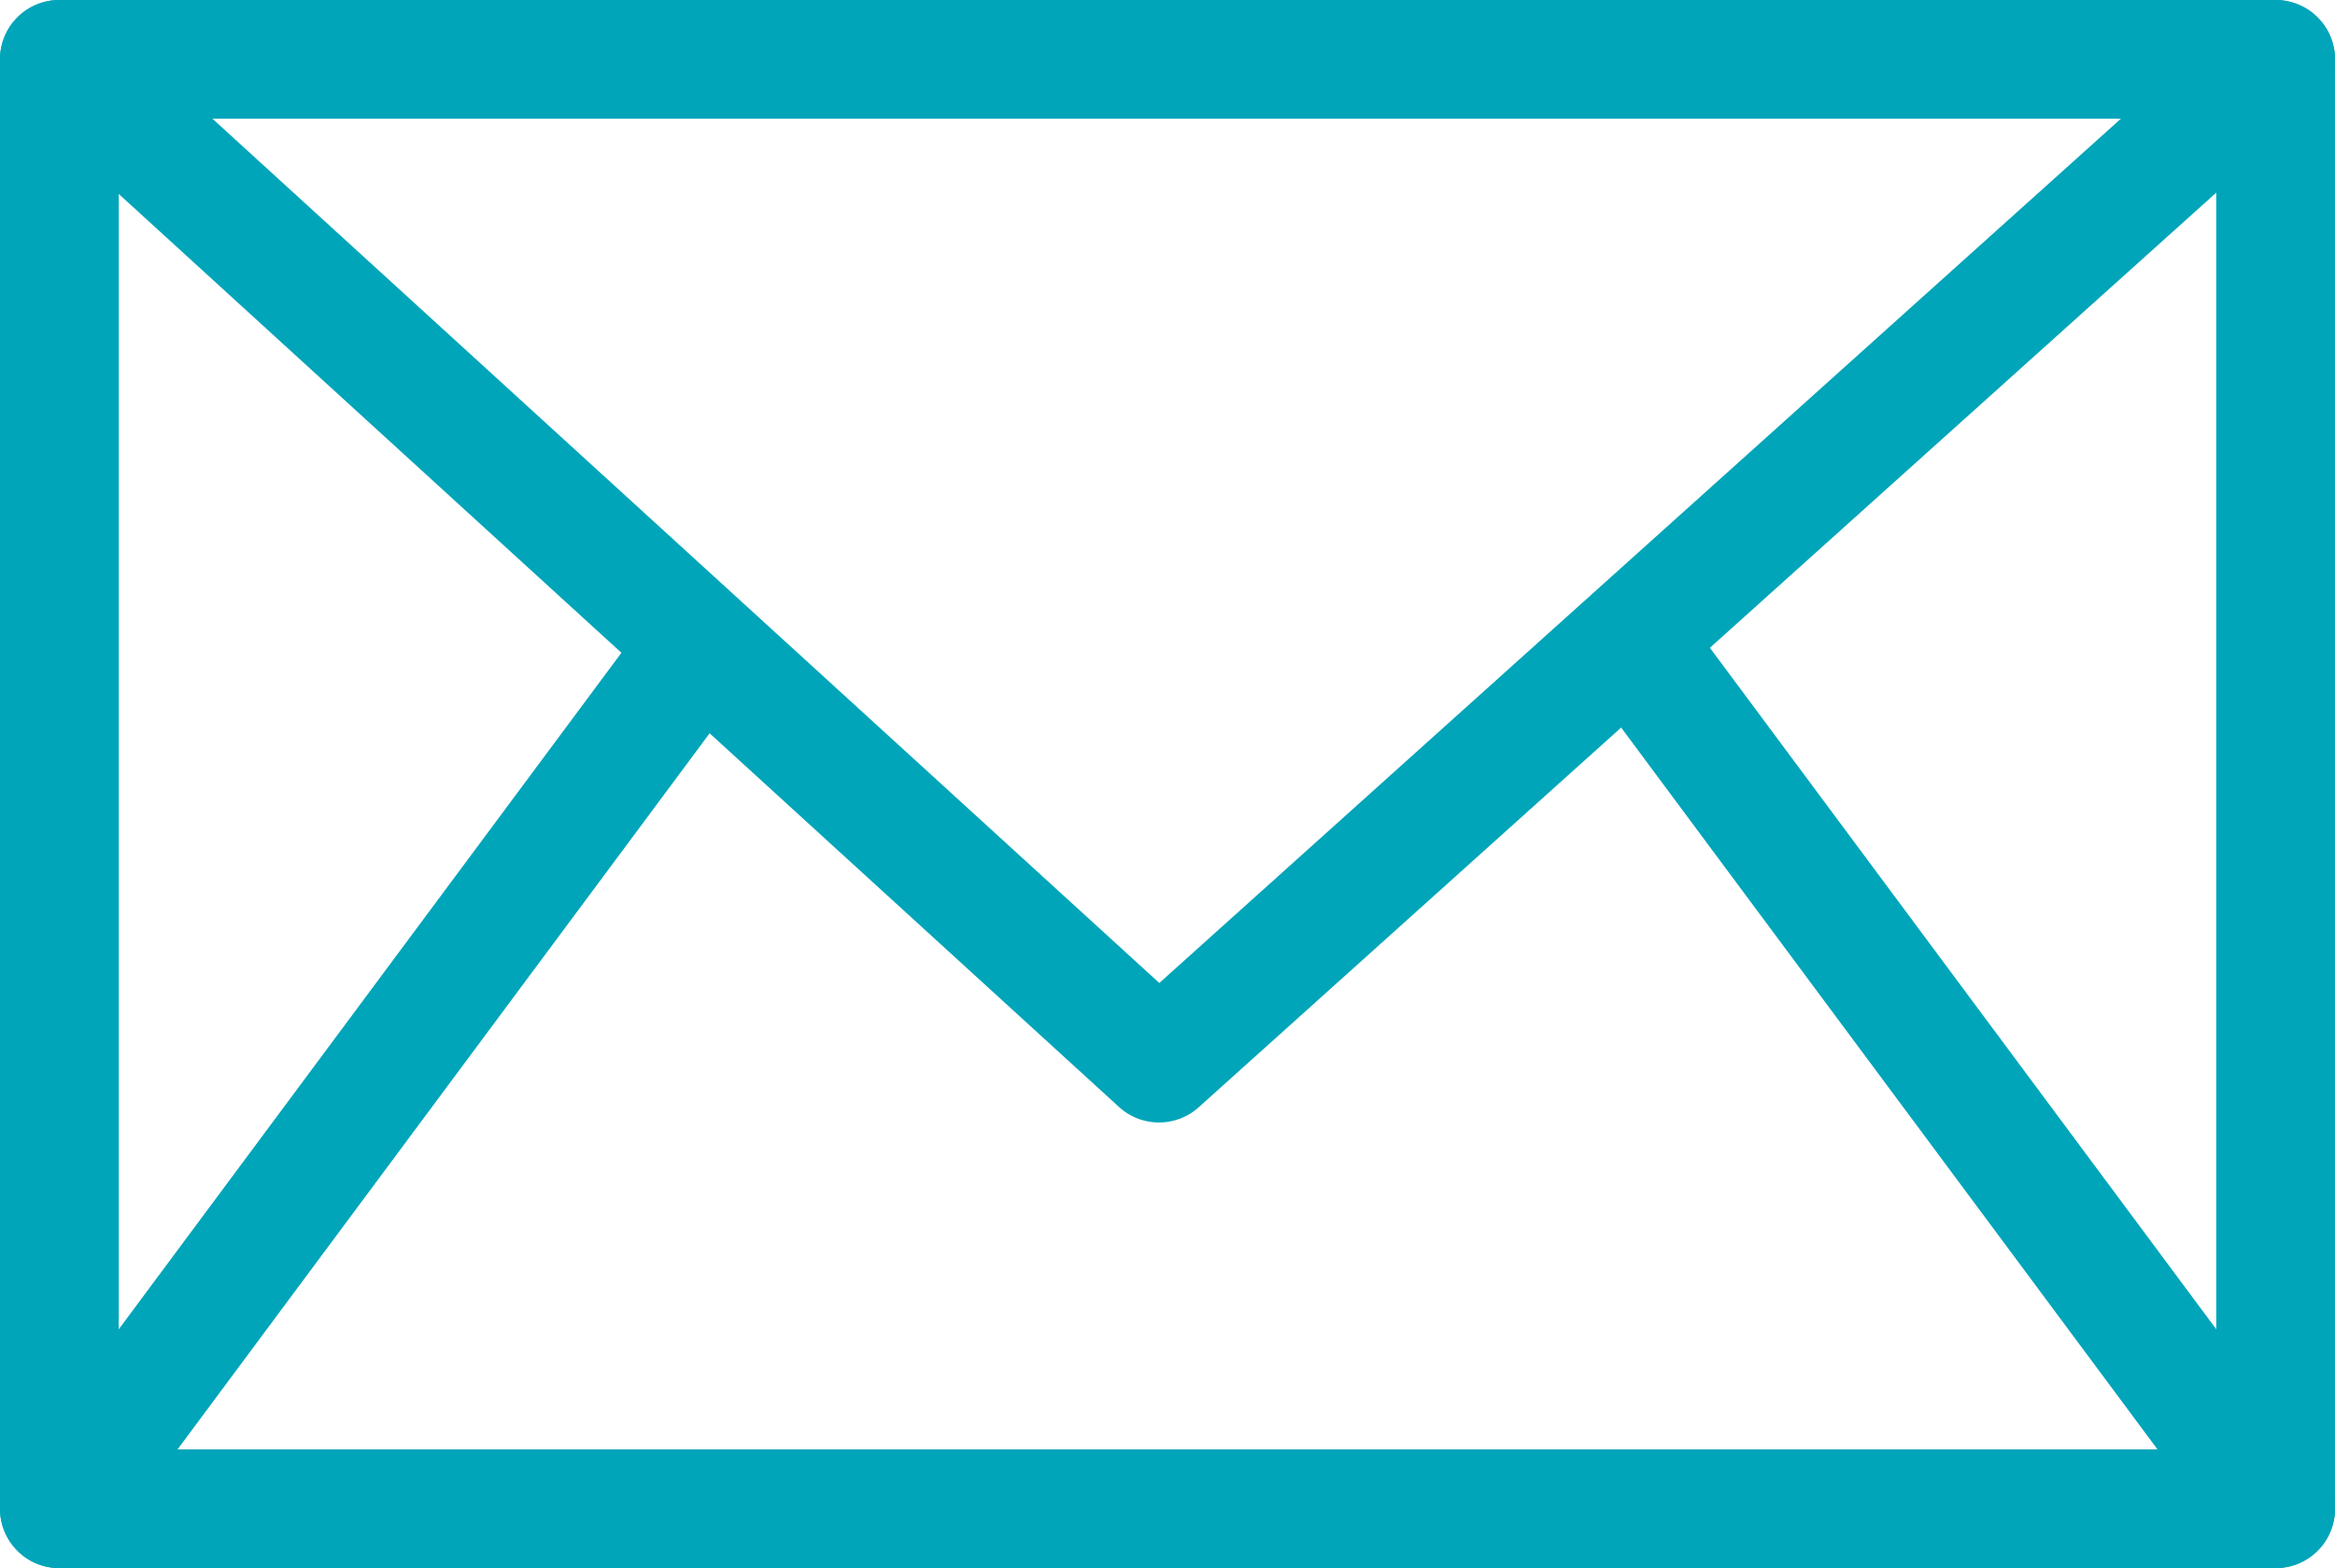 <svg viewBox="0 0 137.637 92.445" height="92.445" width="137.637" xmlns="http://www.w3.org/2000/svg">
  <g transform="translate(718.8 -2332.638)" data-sanitized-data-name="Grupo 5350" data-name="Grupo 5350" id="Grupo_5350">
    <path fill="#00a5b9" transform="translate(-715.3 2336.138)" d="M0-3.5H130.636a3.5,3.5,0,0,1,3.5,3.5V85.445a3.5,3.5,0,0,1-3.5,3.5H0a3.5,3.5,0,0,1-3.5-3.5V0A3.5,3.5,0,0,1,0-3.5Zm127.136,7H3.5V81.945H127.136Z" data-sanitized-data-name="Rectángulo 2006" data-name="Rectángulo 2006" id="Rectángulo_2006"></path>
    <path fill="#00a5b9" transform="translate(-715.3 2371.781)" d="M0,53.3a3.484,3.484,0,0,1-2.085-.691,3.5,3.5,0,0,1-.722-4.9l37-49.8a3.5,3.5,0,0,1,4.9-.722,3.5,3.5,0,0,1,.722,4.9l-37,49.8A3.5,3.5,0,0,1,0,53.3Z" data-sanitized-data-name="Línea 502" data-name="Línea 502" id="Línea_502"></path>
    <path fill="#00a5b9" transform="translate(-621.664 2371.781)" d="M37,53.3a3.5,3.5,0,0,1-2.812-1.413l-37-49.8a3.5,3.5,0,0,1,.722-4.9,3.5,3.5,0,0,1,4.9.722l37,49.8A3.5,3.5,0,0,1,37,53.3Z" data-sanitized-data-name="Línea 503" data-name="Línea 503" id="Línea_503"></path>
    <path fill="#00a5b9" transform="translate(-718.8 2332.638)" d="M68.318,66.172a3.491,3.491,0,0,1-2.36-.915L1.14,6.085A3.5,3.5,0,0,1,5.86.915L68.336,57.949,131.8.9a3.5,3.5,0,0,1,4.68,5.206L70.658,65.275A3.492,3.492,0,0,1,68.318,66.172Z" data-sanitized-data-name="Trazado 12692" data-name="Trazado 12692" id="Trazado_12692"></path>
  </g>
</svg>
